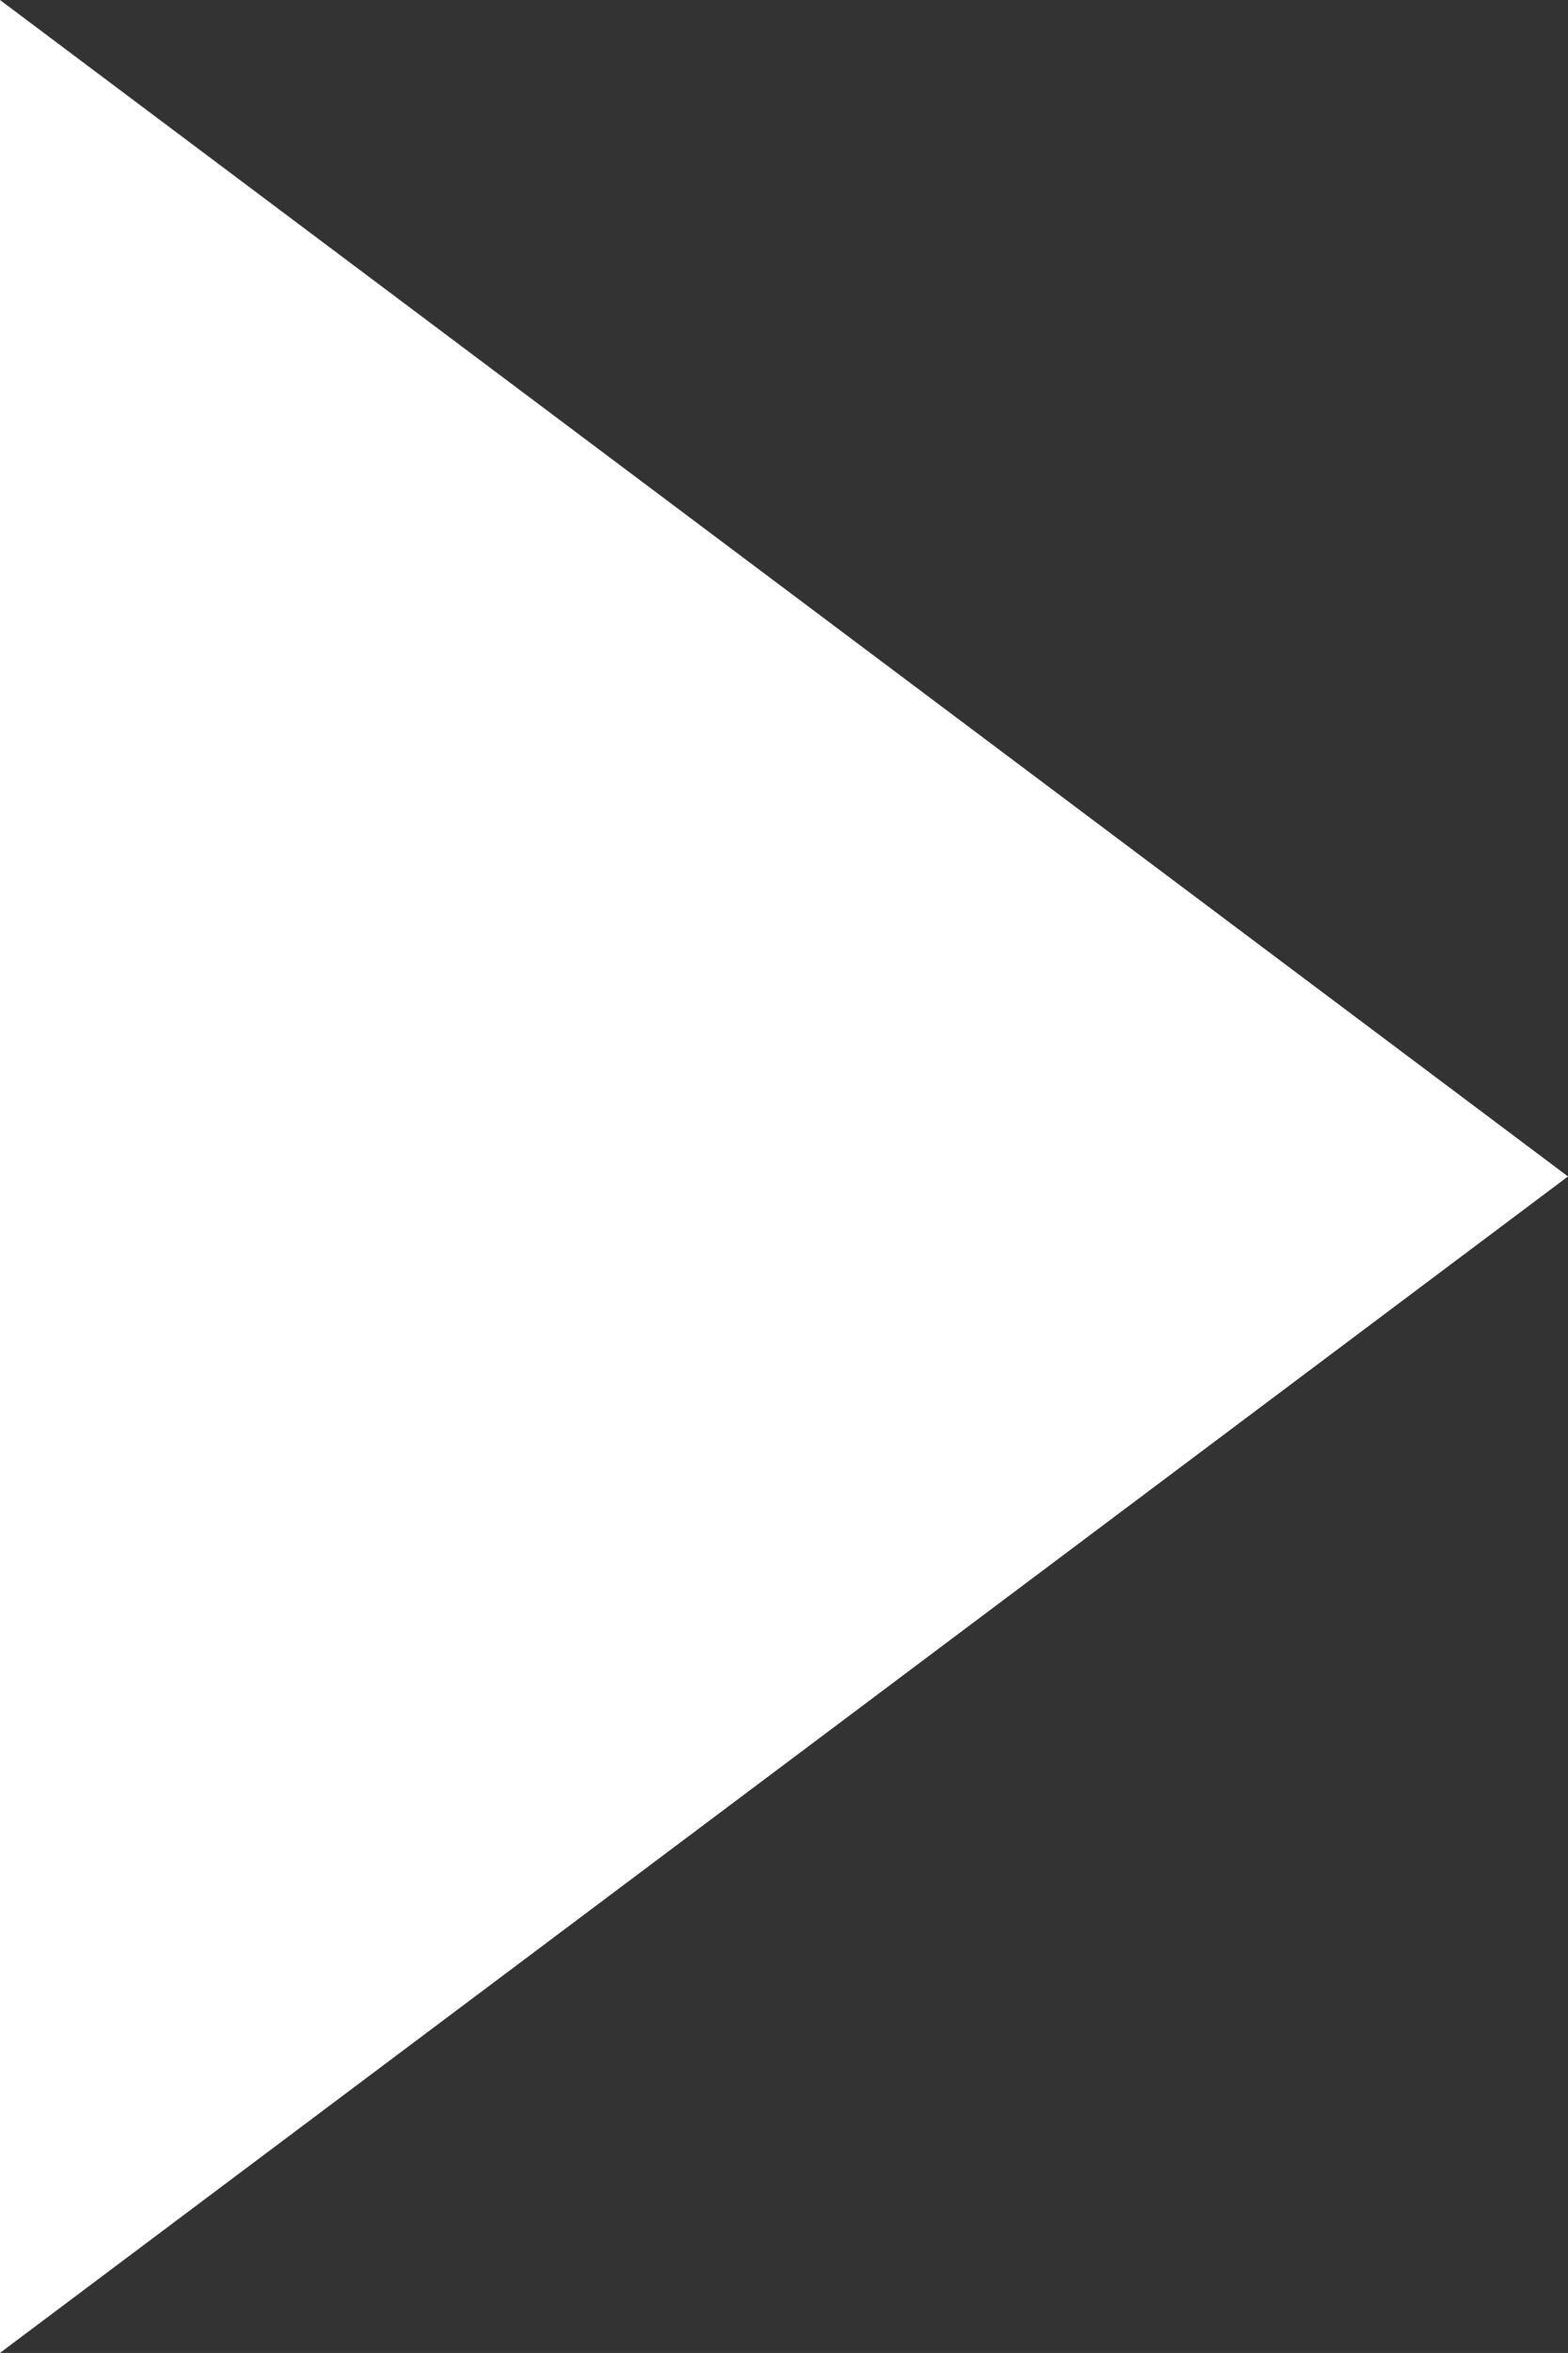 <svg xmlns="http://www.w3.org/2000/svg" width="8.059" height="12.088" viewBox="0 0 8.059 12.088"><rect x="0" y="0" width="8.059" height="12.088" fill="#333333" stroke="none"/><path fill="#fff" d="M8.059 6.044 0 12.088V0Z"/></svg>